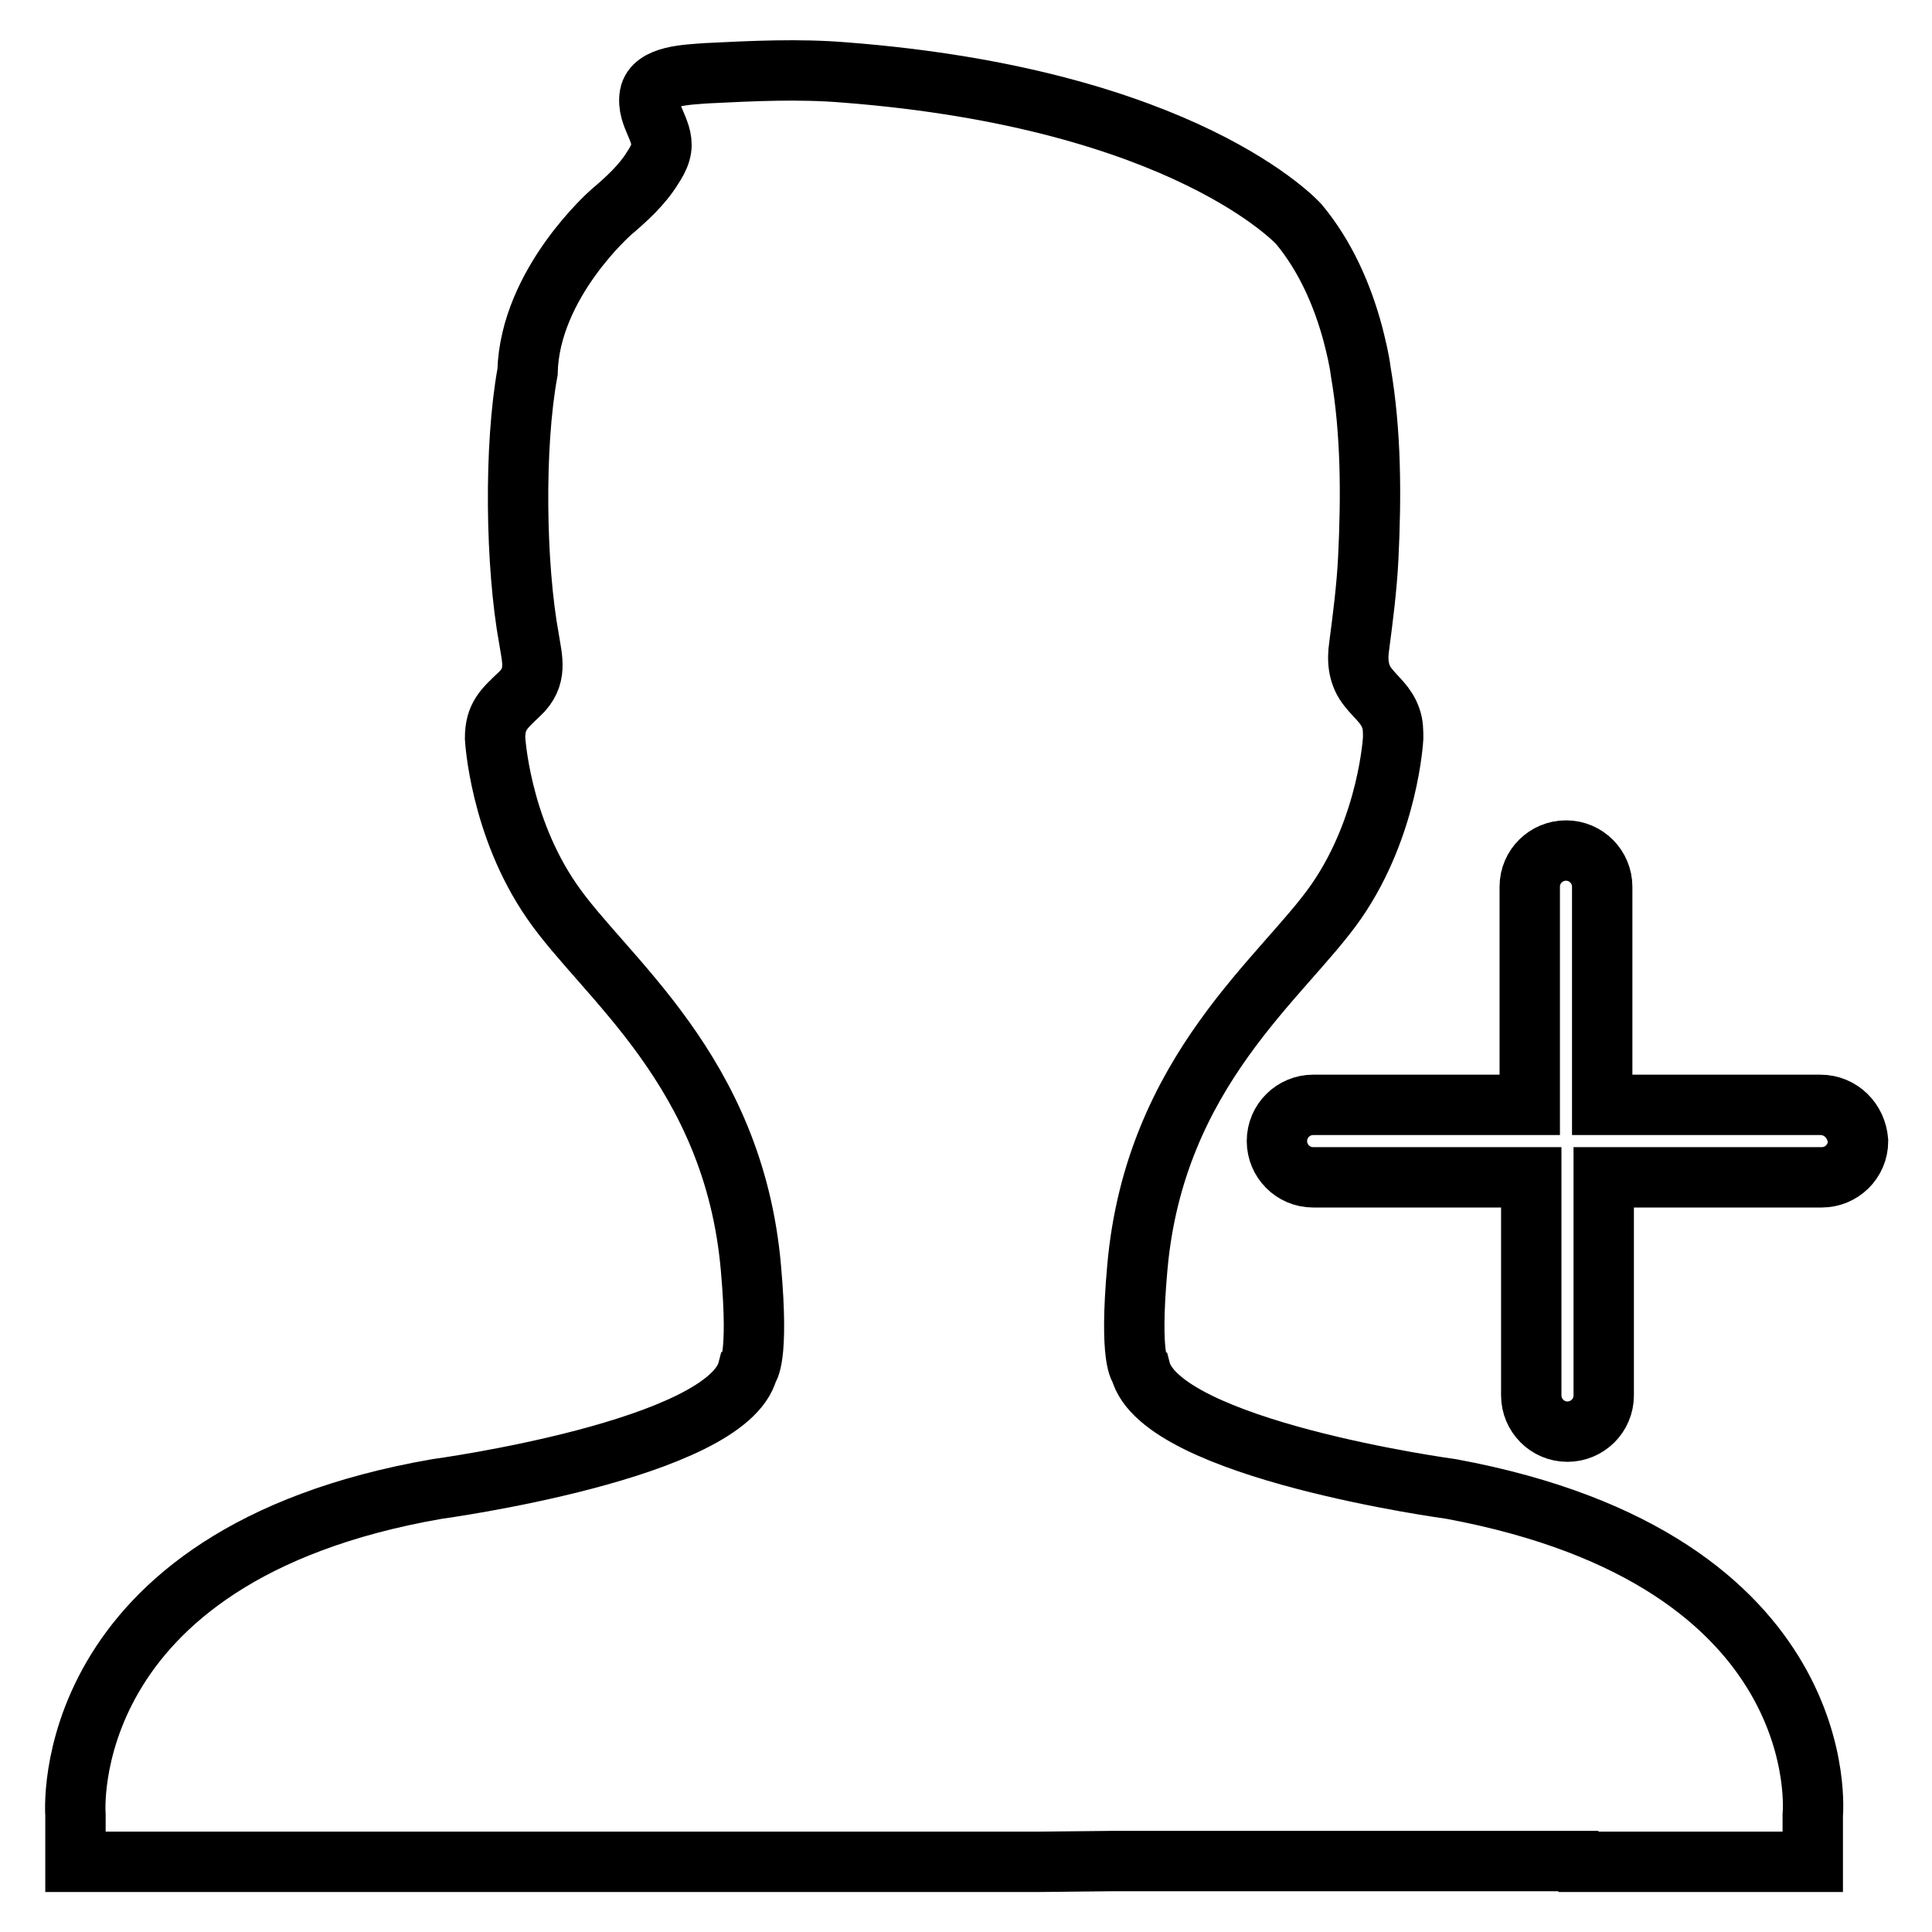 <?xml version="1.0" encoding="utf-8"?>
<!-- Svg Vector Icons : http://www.onlinewebfonts.com/icon -->
<!DOCTYPE svg PUBLIC "-//W3C//DTD SVG 1.1//EN" "http://www.w3.org/Graphics/SVG/1.1/DTD/svg11.dtd">
<svg version="1.1" xmlns="http://www.w3.org/2000/svg" xmlns:xlink="http://www.w3.org/1999/xlink" x="0px" y="0px" viewBox="0 0 256 256" enable-background="new 0 0 256 256" xml:space="preserve">
<g> <path stroke-width="8" fill-opacity="0" stroke="#000000"  d="M153.3,246.6h-6l-9.5,0.1H10v-6.2c0,0-2.8-34.4,47.9-43.2c0,0,38.5-5.2,41.2-15.8c0,0,1.5-1.2,0.4-13.5 c-2.3-26.2-19.5-38.5-26.4-48.6c-6.9-10-7.5-21.6-7.5-21.6c0-2.9,1.2-3.9,3.2-5.8c2.5-2.3,1.7-4.7,1.3-7.3 c-1.8-9.8-2-25.6-0.2-35.4C70.2,37.5,81,28.1,81,28.1c2-1.7,4.1-3.6,5.5-5.9c0.4-0.6,0.8-1.3,1-2c0.8-2.7-1.9-4.7-1.4-7.6 c0.5-2.6,4.9-2.7,7.6-2.9c6.1-0.3,12.1-0.6,18.2-0.1c45.3,3.5,60.2,20.1,60.2,20.1c3.5,4.2,5.8,9.4,7.2,14.7c0.4,1.6,0.8,3.2,1,4.8 c1.4,8.1,1.4,16.6,1,24.8c-0.2,3.9-0.7,7.8-1.2,11.6c-0.3,2-0.1,3.9,1.2,5.5c1.1,1.4,2.4,2.3,3,4.1c0.3,0.8,0.3,1.7,0.3,2.6 c0,0-0.6,11.6-7.5,21.6c-6.9,10-24.1,22.4-26.4,48.6c-1.1,12.3,0.4,13.5,0.4,13.5c2.7,10.6,41.2,15.8,41.2,15.8 c51.2,9.5,47.9,43.2,47.9,43.2v6.2h-33.7l5.3-0.1h-4.5h-9.4H153.3L153.3,246.6z M241.2,146.4h-28.9v-28.9c0-2.6-2.1-4.8-4.8-4.8 c-2.6,0-4.8,2.1-4.8,4.8v28.9H174c-2.6,0-4.8,2.1-4.8,4.8c0,2.6,2.1,4.8,4.8,4.8h28.9v28.9c0,2.6,2.1,4.8,4.8,4.8 c2.6,0,4.8-2.1,4.8-4.8v-28.9h28.9c2.6,0,4.8-2.1,4.8-4.8C246,148.5,243.9,146.4,241.2,146.4z"/></g>
</svg>